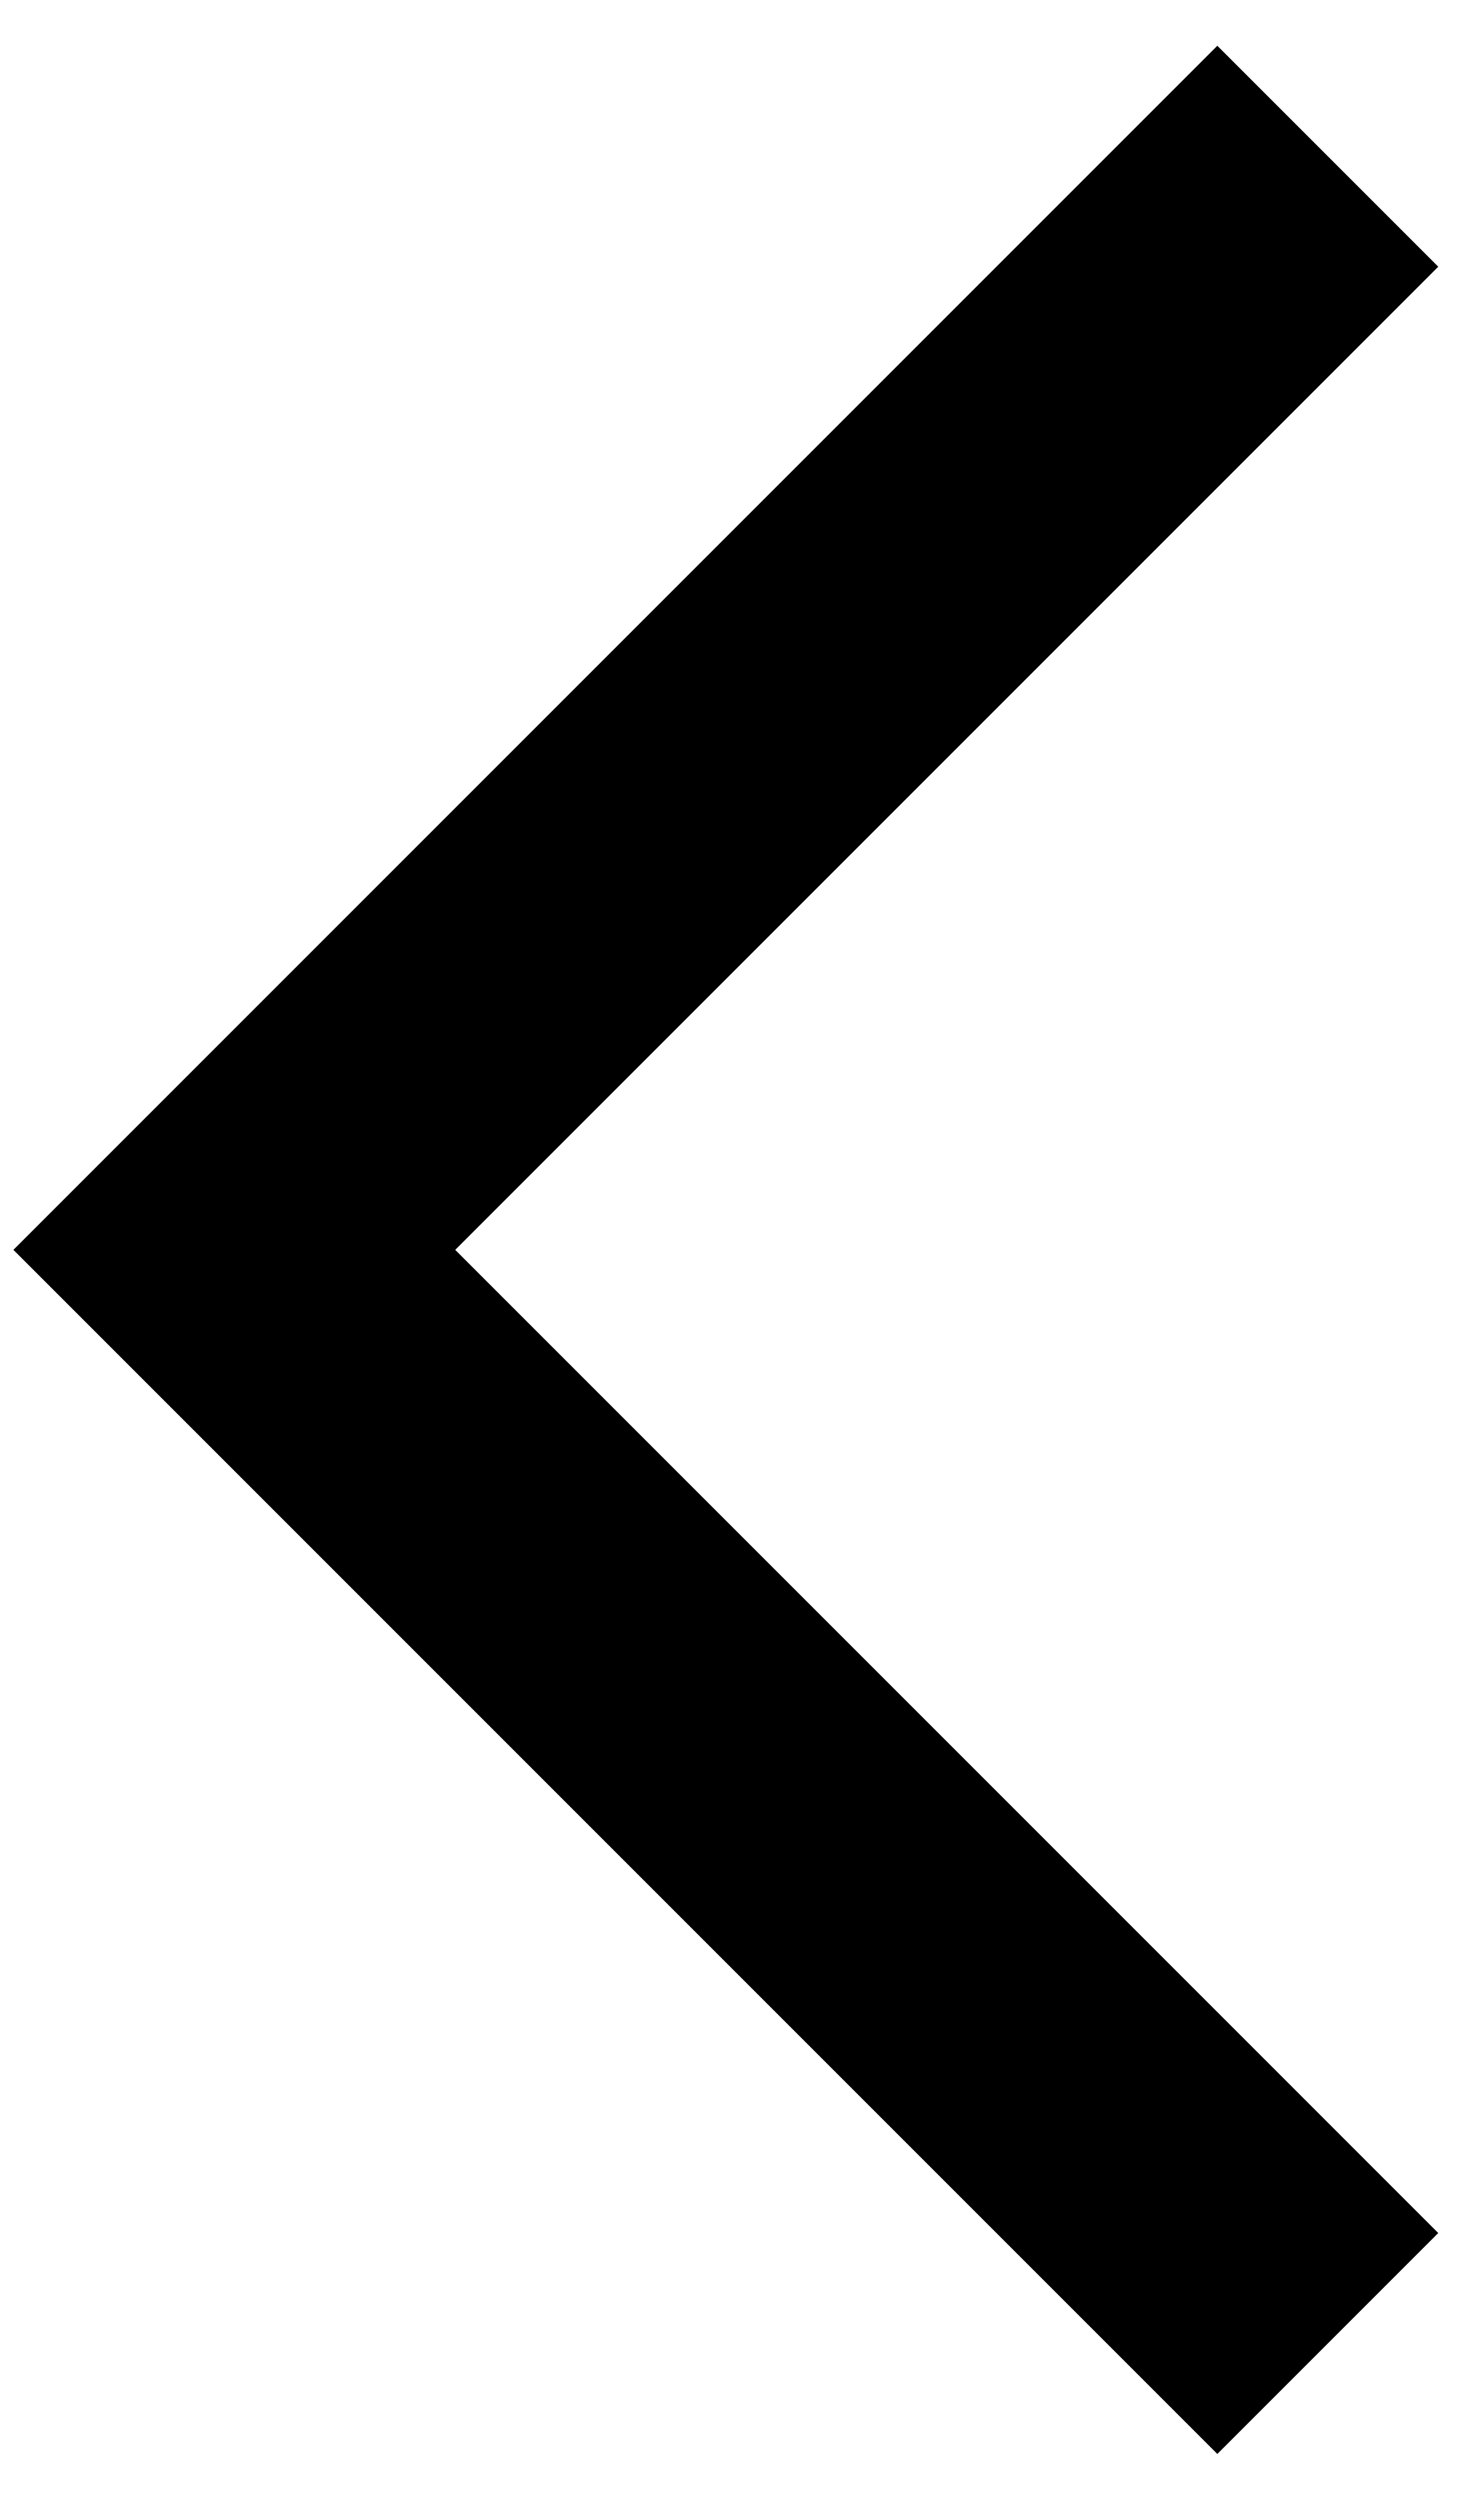 <?xml version="1.0" encoding="UTF-8"?>
<svg width="19px" height="32px" viewBox="0 0 19 32" version="1.1" xmlns="http://www.w3.org/2000/svg" xmlns:xlink="http://www.w3.org/1999/xlink">
    <title>icon_arrow</title>
    <g id="华尔道夫官网_Mobile" stroke="none" stroke-width="1" fill="none" fill-rule="evenodd">
        <g id="1.5.2_首页_三级菜单" transform="translate(-555, -178)" stroke="#000000" stroke-width="4">
            <g id="li_1" transform="translate(0, 166)">
                <polyline id="icon_arrow" transform="translate(565, 28) scale(-1, 1) translate(-565, -28) " points="558 14 572 28 558 42"></polyline>
            </g>
        </g>
    </g>
</svg>